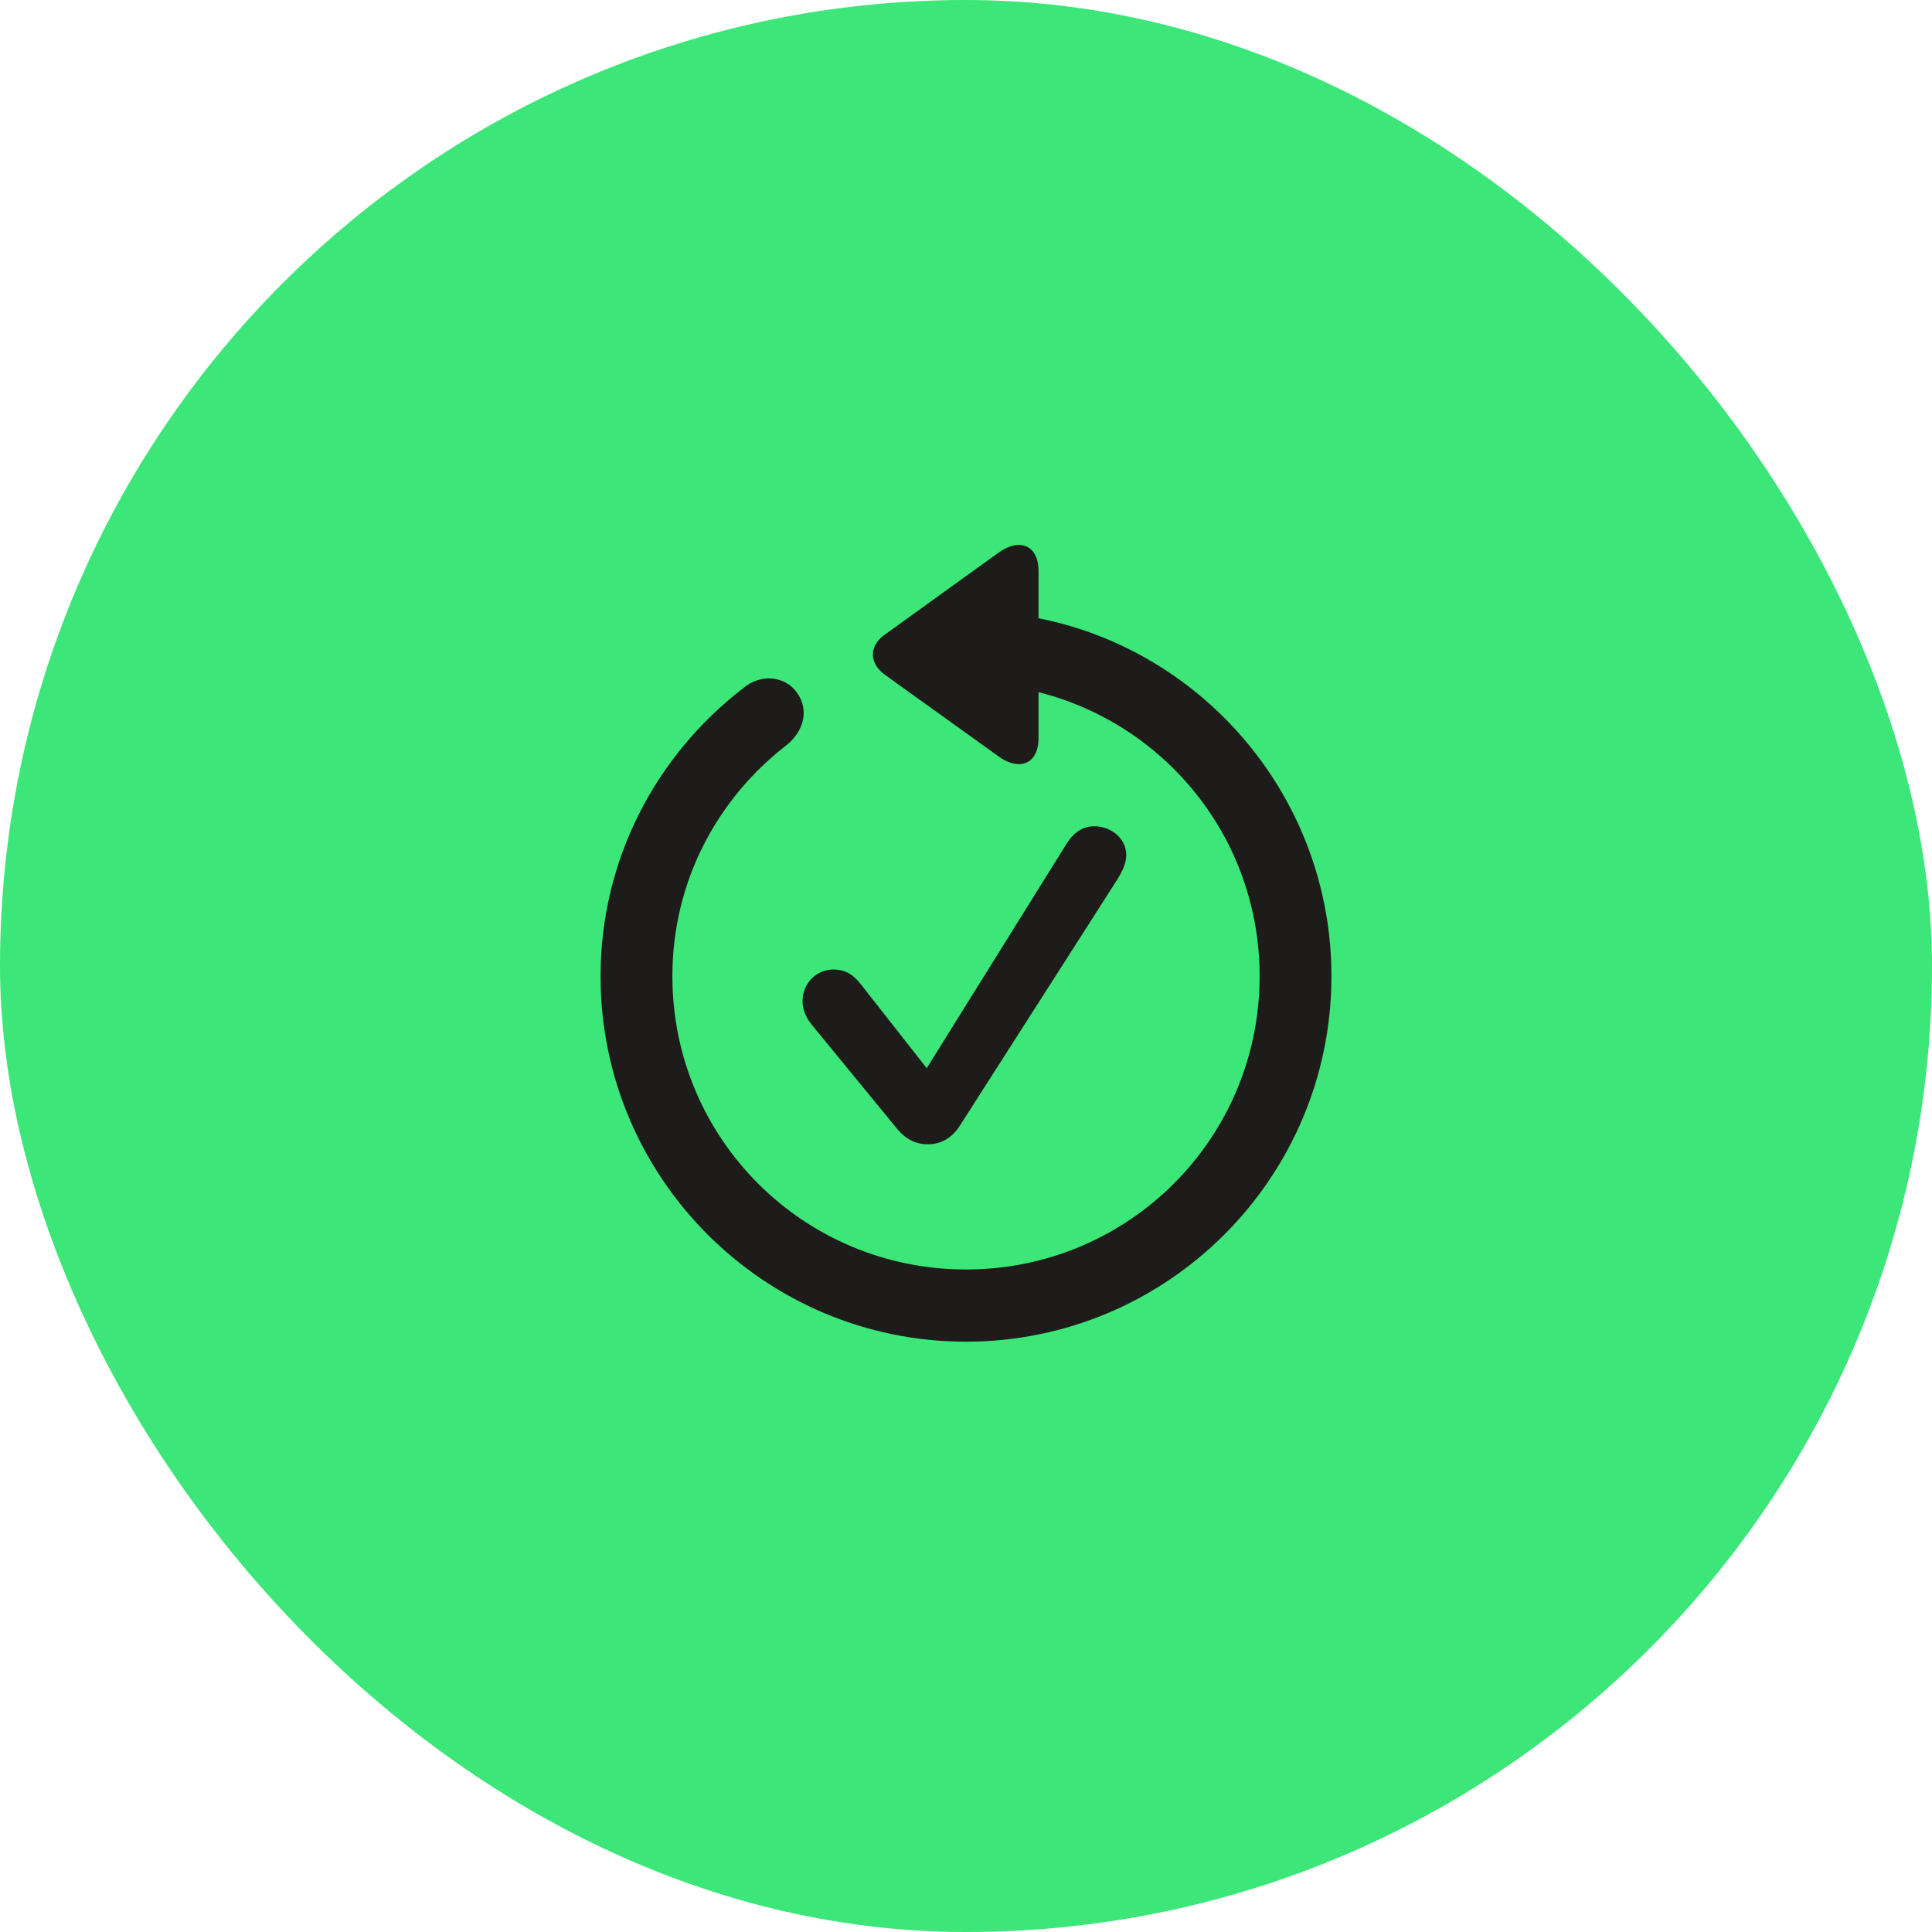<svg width="80" height="80" viewBox="0 0 80 80" fill="none" xmlns="http://www.w3.org/2000/svg">
    <rect width="80" height="80" rx="40" fill="#3CE678"/>
    <path d="M40 55.556C31.65 55.556 24.868 48.773 24.868 40.424C24.868 35.605 27.153 31.283 30.771 28.5C31.533 27.855 32.529 28.017 32.998 28.676C33.511 29.394 33.291 30.243 32.602 30.829C29.717 33.041 27.842 36.483 27.842 40.424C27.842 47.148 33.276 52.567 40 52.567C46.724 52.567 52.158 47.148 52.158 40.424C52.158 34.711 48.247 29.98 43.003 28.661V30.565C43.003 31.649 42.197 31.928 41.377 31.342L36.645 27.943C35.986 27.475 35.972 26.742 36.645 26.273L41.362 22.875C42.197 22.274 43.003 22.553 43.003 23.651V25.6C49.888 26.962 55.132 33.085 55.132 40.424C55.132 48.773 48.35 55.556 40 55.556ZM38.433 47.382C37.891 47.382 37.466 47.162 37.07 46.649L33.613 42.431C33.364 42.123 33.232 41.801 33.232 41.449C33.232 40.717 33.804 40.145 34.507 40.145C34.946 40.145 35.298 40.307 35.649 40.761L38.374 44.232L44.16 34.945C44.468 34.447 44.863 34.213 45.303 34.213C45.991 34.213 46.636 34.696 46.636 35.414C46.636 35.751 46.46 36.102 46.27 36.41L39.722 46.649C39.414 47.118 38.96 47.382 38.433 47.382Z" fill="#1E1C1A"/>
</svg>
